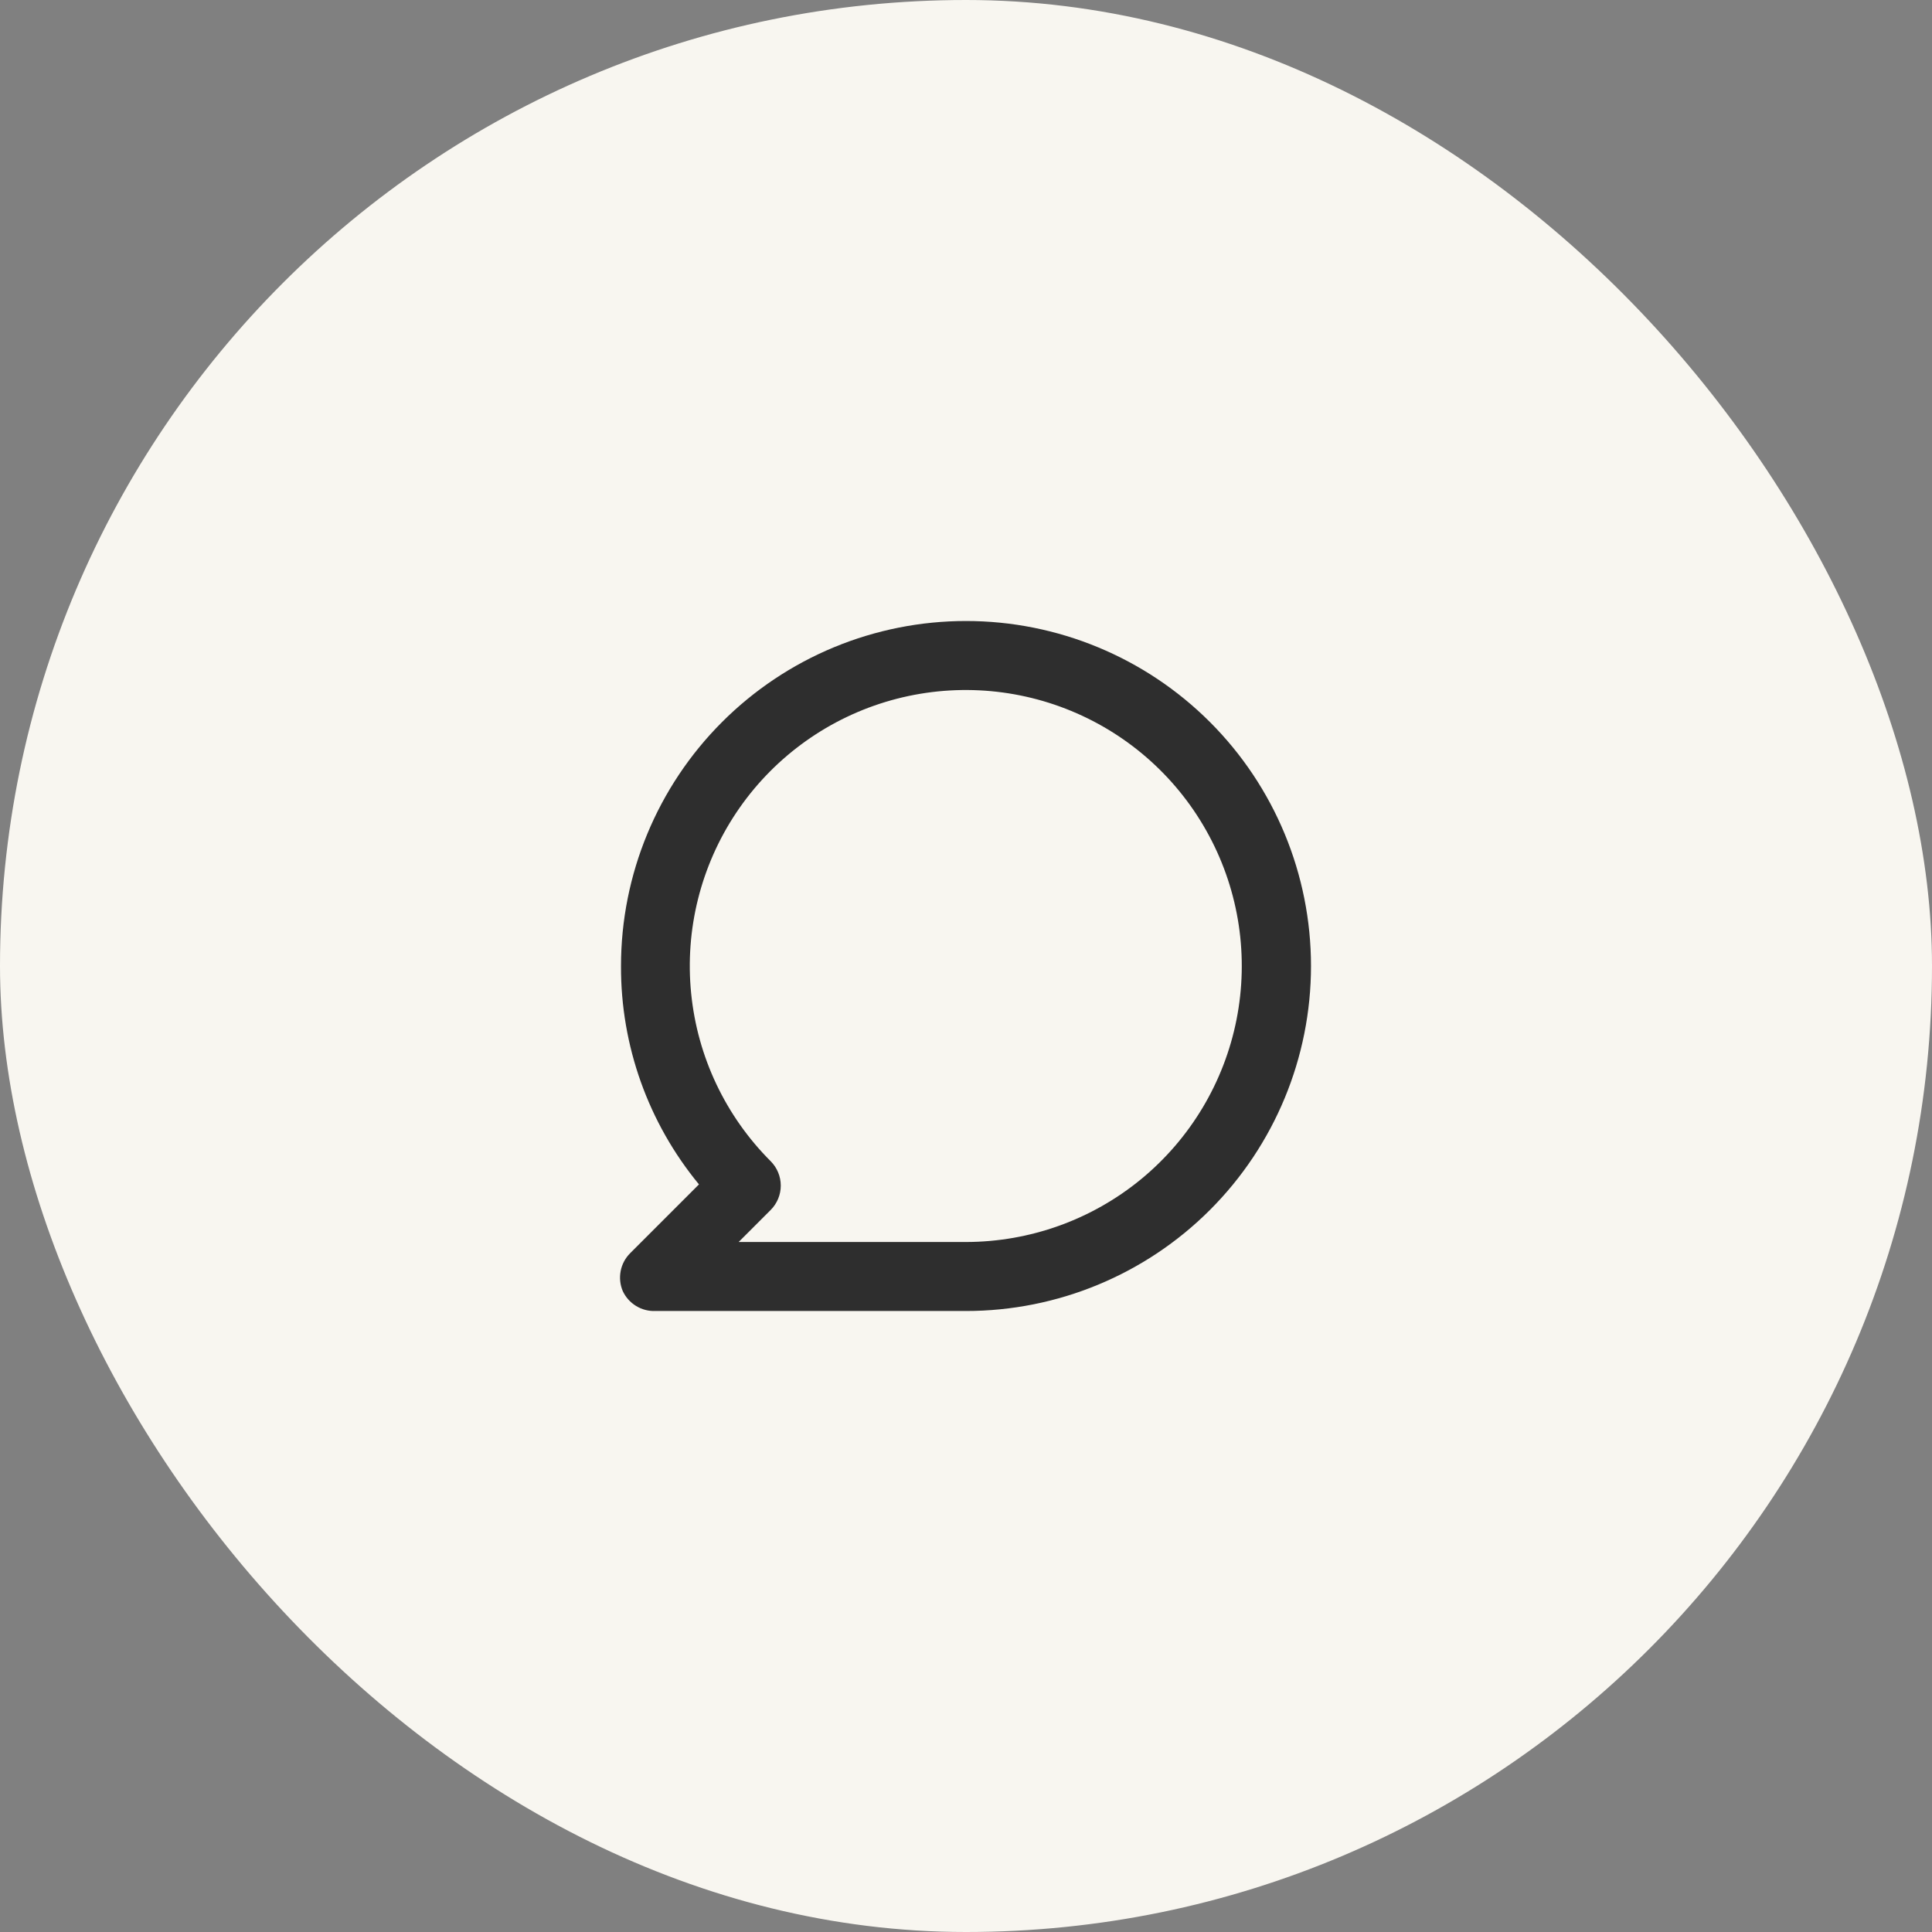 <svg width="56" height="56" viewBox="0 0 56 56" fill="none" xmlns="http://www.w3.org/2000/svg">
<rect x="0" y="0" width="56" height="56" fill="#808080" stroke="none"/>
<rect width="56" height="56" rx="28" fill="#F8F6F0"/>
<path d="M28 18C26.687 18 25.386 18.259 24.173 18.761C22.96 19.264 21.858 20 20.929 20.929C19.054 22.804 18 25.348 18 28C17.991 30.309 18.791 32.548 20.26 34.33L18.26 36.33C18.121 36.471 18.027 36.649 17.99 36.843C17.953 37.037 17.973 37.238 18.05 37.42C18.133 37.6 18.268 37.751 18.437 37.854C18.606 37.958 18.802 38.008 19 38H28C30.652 38 33.196 36.946 35.071 35.071C36.946 33.196 38 30.652 38 28C38 25.348 36.946 22.804 35.071 20.929C33.196 19.054 30.652 18 28 18ZM28 36H21.41L22.34 35.07C22.526 34.883 22.631 34.629 22.631 34.365C22.631 34.101 22.526 33.847 22.34 33.66C21.031 32.352 20.215 30.631 20.033 28.789C19.85 26.947 20.312 25.099 21.339 23.559C22.366 22.02 23.896 20.884 25.666 20.346C27.437 19.808 29.34 19.9 31.05 20.607C32.761 21.314 34.173 22.592 35.046 24.224C35.92 25.855 36.201 27.739 35.841 29.555C35.481 31.37 34.503 33.005 33.074 34.18C31.644 35.355 29.851 35.998 28 36Z" fill="#2E2E2E"/>
</svg>
